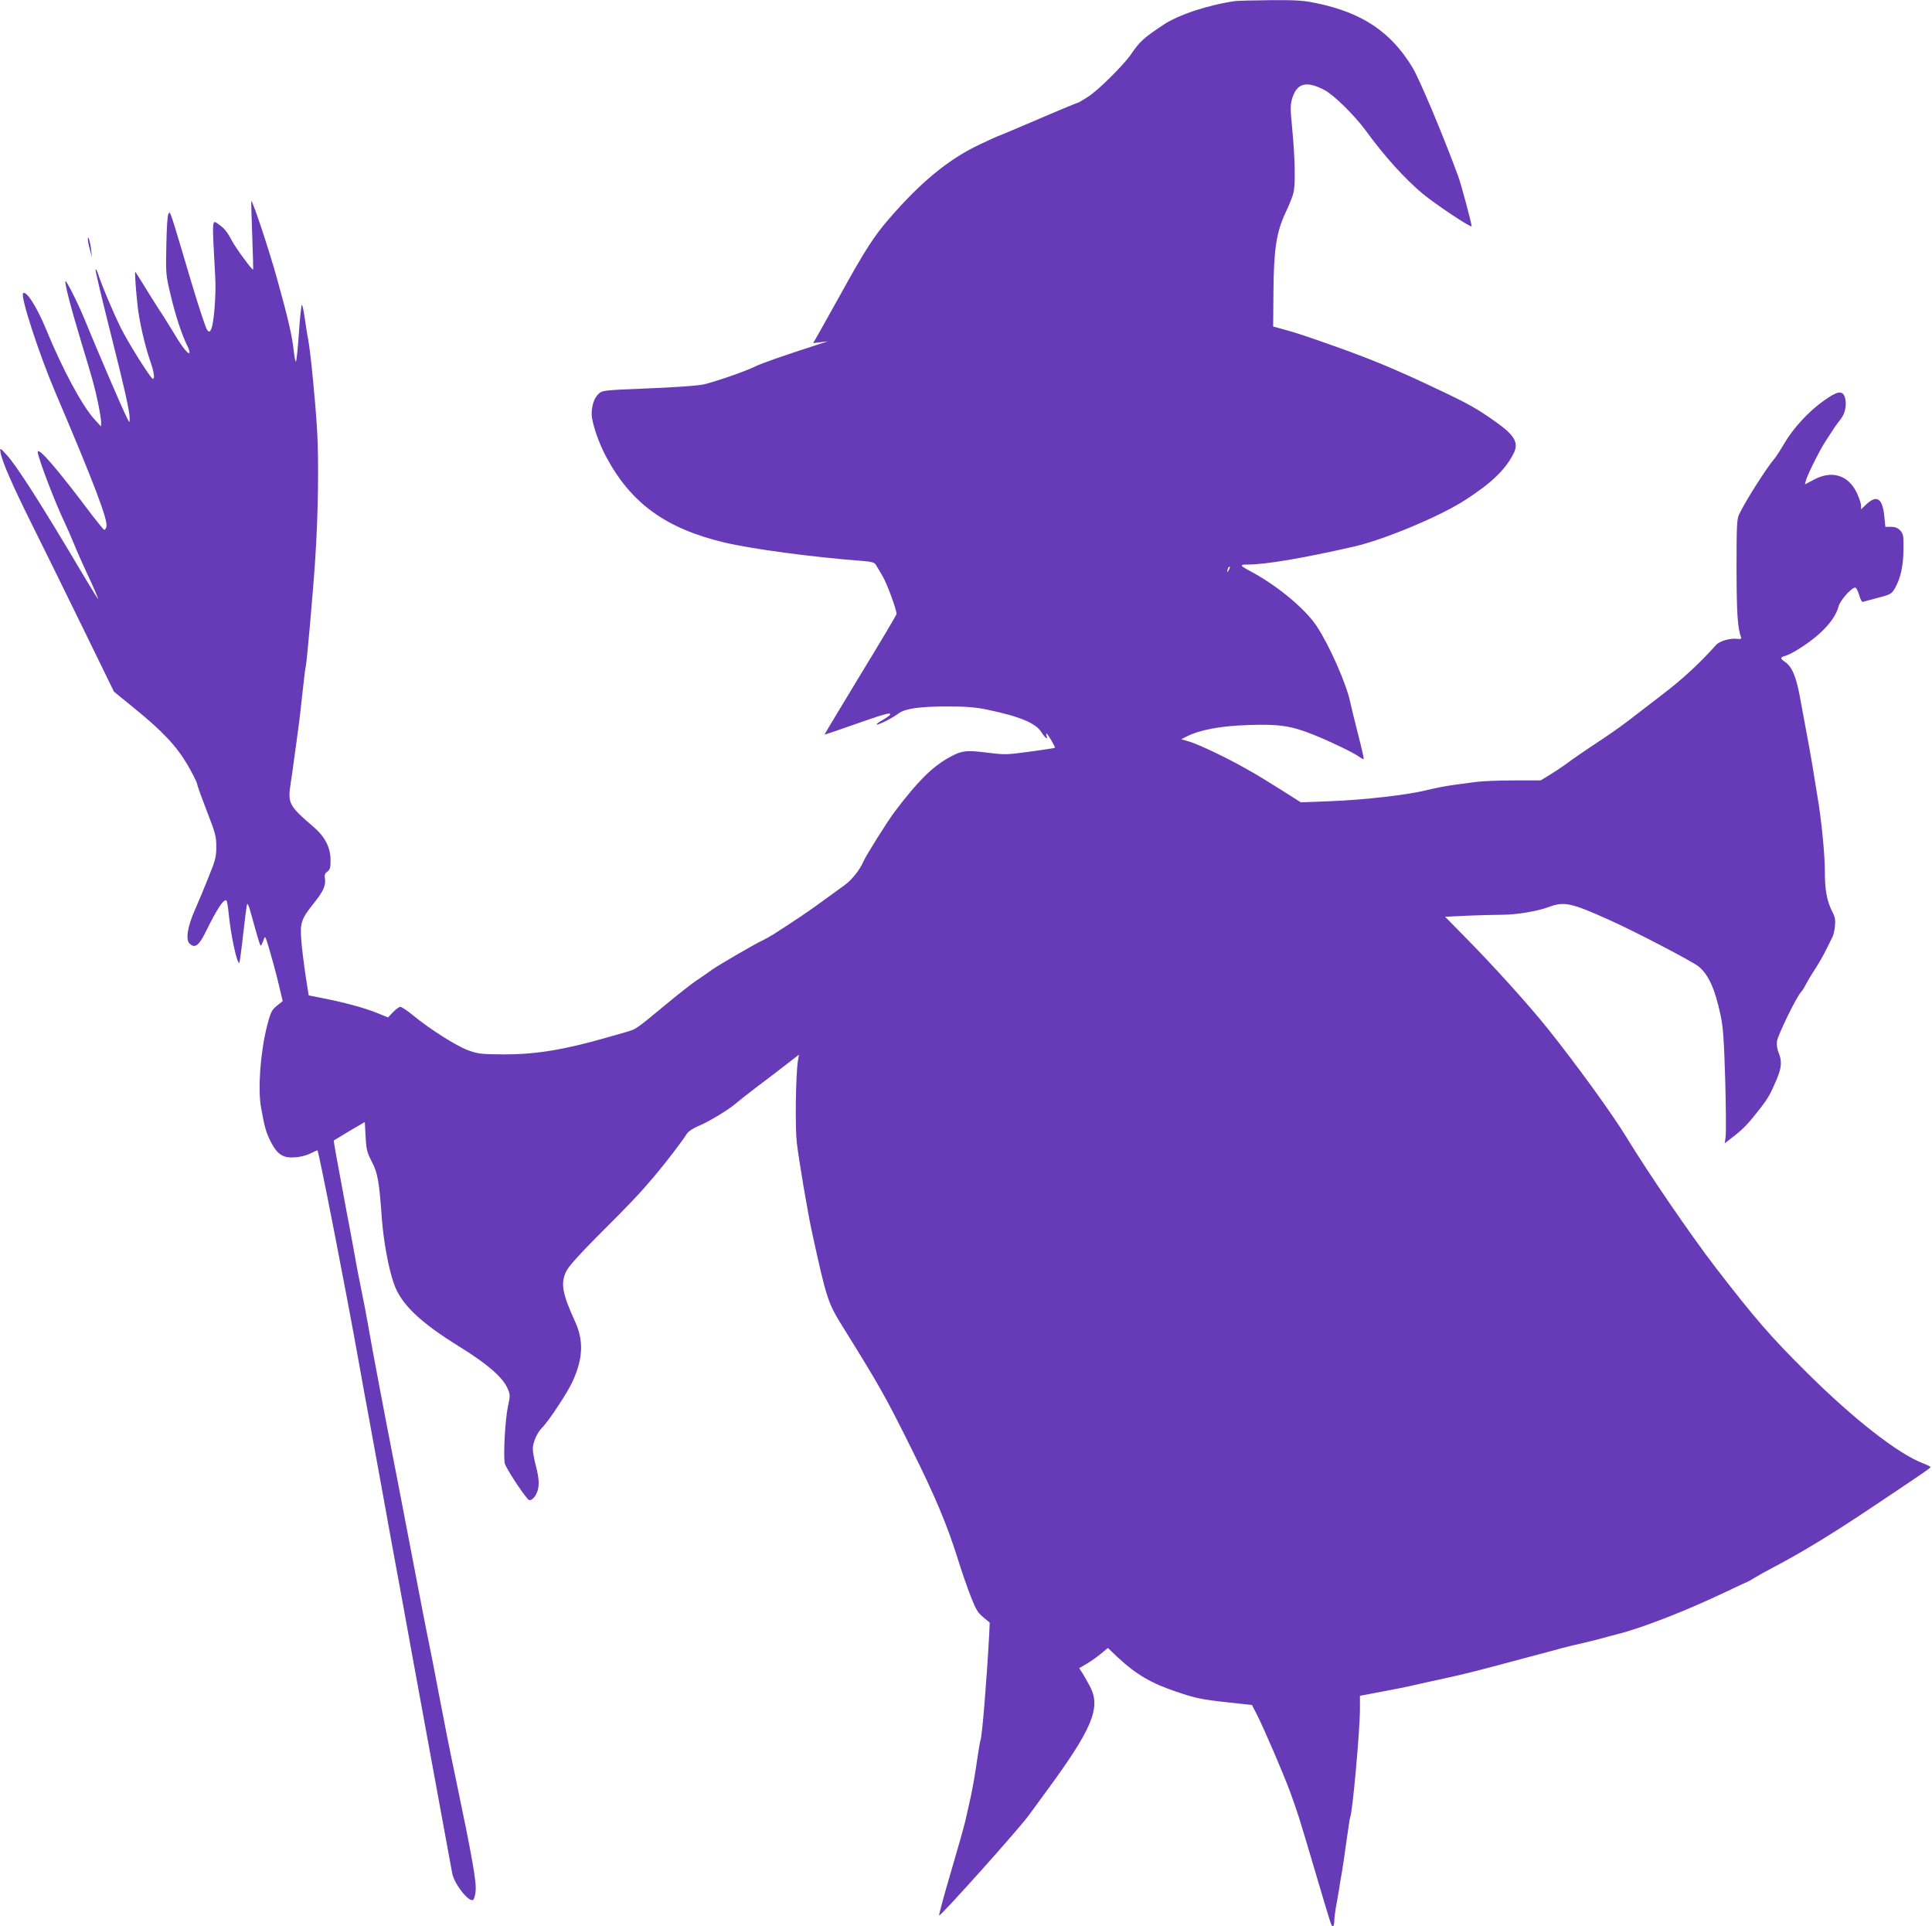 <?xml version="1.0" standalone="no"?>
<!DOCTYPE svg PUBLIC "-//W3C//DTD SVG 20010904//EN"
 "http://www.w3.org/TR/2001/REC-SVG-20010904/DTD/svg10.dtd">
<svg version="1.0" xmlns="http://www.w3.org/2000/svg"
 width="1280pt" height="1276pt" viewBox="0 0 1280 1276"
 preserveAspectRatio="xMidYMid meet">
<g transform="translate(0,1276) scale(0.1,-0.1)"
fill="#673ab7" stroke="none">
<path d="M8185 12753 c-178 -25 -377 -90 -480 -159 -130 -87 -153 -108 -212
-194 -49 -71 -212 -233 -281 -279 -35 -22 -66 -41 -69 -41 -7 0 -211 -86 -385
-161 -75 -32 -139 -59 -141 -59 -3 0 -59 -25 -124 -56 -208 -98 -392 -249
-605 -496 -101 -117 -160 -210 -322 -503 -76 -137 -148 -265 -159 -284 l-20
-34 49 6 49 6 -65 -21 c-232 -75 -372 -124 -415 -145 -69 -34 -266 -102 -345
-120 -39 -8 -186 -19 -367 -26 -297 -12 -302 -13 -327 -36 -29 -27 -46 -77
-46 -133 0 -56 46 -193 98 -288 165 -306 395 -472 782 -564 181 -43 584 -97
903 -121 75 -6 90 -10 101 -28 7 -12 26 -45 43 -73 28 -46 93 -222 93 -251 0
-6 -108 -188 -240 -404 -131 -216 -238 -394 -237 -395 1 -2 76 24 167 56 221
78 272 93 268 77 -3 -7 -27 -24 -54 -39 -27 -15 -42 -28 -34 -28 18 0 102 43
145 75 43 31 140 45 323 45 120 0 184 -5 257 -20 218 -45 328 -90 365 -151 24
-38 45 -53 34 -24 -4 8 -4 15 0 15 7 0 60 -90 55 -94 -2 -2 -76 -13 -164 -25
-154 -21 -165 -22 -285 -7 -142 18 -171 14 -259 -36 -108 -62 -200 -153 -351
-352 -45 -58 -192 -292 -209 -332 -26 -59 -77 -123 -127 -159 -31 -22 -93 -67
-138 -100 -73 -55 -205 -144 -326 -221 -25 -16 -61 -36 -80 -45 -54 -25 -301
-169 -340 -198 -19 -15 -62 -44 -95 -66 -33 -22 -130 -98 -215 -169 -187 -155
-186 -154 -252 -173 -29 -8 -84 -24 -123 -35 -286 -82 -472 -113 -685 -113
-153 1 -170 3 -238 27 -77 28 -253 139 -367 233 -37 30 -74 55 -83 55 -8 0
-29 -16 -48 -35 l-33 -35 -77 31 c-81 33 -219 70 -364 98 l-85 17 -21 135
c-11 74 -24 178 -28 232 -9 115 1 141 85 246 61 76 78 115 72 159 -4 26 -1 37
16 48 17 13 21 25 21 75 0 85 -37 157 -115 223 -160 137 -169 155 -150 281 7
44 18 121 24 170 7 50 19 135 26 190 8 55 21 170 30 255 9 85 18 157 20 161 6
9 52 528 64 724 19 288 24 643 12 843 -12 202 -44 524 -60 608 -6 27 -15 88
-22 137 -7 48 -15 87 -19 87 -4 0 -13 -85 -20 -190 -7 -104 -16 -187 -20 -185
-4 2 -10 35 -14 72 -10 93 -36 210 -108 468 -51 187 -166 532 -173 523 -1 -2
1 -104 6 -228 5 -123 7 -225 6 -226 -6 -6 -117 146 -141 192 -29 56 -50 82
-86 107 -47 33 -46 52 -24 -348 7 -115 -9 -314 -28 -348 -9 -17 -12 -18 -25
-4 -8 8 -55 149 -104 313 -149 502 -141 477 -153 457 -7 -10 -12 -98 -14 -210
-4 -187 -3 -196 28 -325 31 -134 76 -270 112 -341 11 -22 16 -42 13 -45 -9
-10 -49 40 -101 128 -25 41 -71 116 -104 165 -32 50 -79 125 -105 168 -26 42
-48 77 -49 77 -4 0 4 -123 15 -220 11 -107 49 -271 85 -374 24 -69 31 -116 17
-116 -14 1 -160 233 -211 335 -50 100 -128 284 -152 360 -7 22 -15 35 -17 29
-2 -5 37 -172 87 -370 105 -416 140 -571 139 -616 0 -33 0 -33 -24 17 -37 76
-188 428 -277 645 -40 99 -118 253 -124 247 -8 -8 35 -174 104 -402 76 -250
92 -308 111 -402 12 -56 21 -114 21 -130 l-1 -28 -43 47 c-80 87 -213 334
-317 588 -63 154 -135 268 -156 247 -19 -20 105 -401 214 -657 257 -603 351
-850 338 -891 -4 -11 -10 -19 -14 -19 -4 0 -38 42 -77 92 -231 308 -364 463
-364 423 1 -36 119 -345 180 -470 11 -22 37 -83 59 -135 21 -52 57 -133 79
-180 50 -106 82 -181 82 -188 0 -4 -41 63 -92 148 -288 486 -449 737 -516 809
-43 46 -43 46 -39 16 9 -58 76 -213 209 -480 74 -148 226 -458 339 -689 l204
-418 130 -106 c189 -153 283 -253 354 -373 33 -56 63 -115 67 -132 3 -18 34
-102 67 -187 55 -141 60 -162 60 -230 0 -67 -6 -90 -51 -200 -27 -69 -68 -166
-90 -216 -50 -113 -64 -200 -35 -226 35 -32 61 -13 107 81 75 152 118 217 136
206 4 -3 10 -37 14 -77 14 -149 57 -350 72 -336 2 3 14 88 25 189 11 101 23
191 26 199 3 8 14 -16 24 -55 53 -192 63 -224 68 -219 3 3 11 19 17 37 10 30
11 30 36 -54 14 -46 41 -144 59 -217 l32 -134 -31 -25 c-41 -31 -49 -46 -73
-141 -44 -172 -62 -418 -39 -542 23 -127 32 -160 62 -220 45 -89 83 -113 163
-107 34 2 79 14 102 26 23 11 44 21 46 21 8 0 196 -963 277 -1420 17 -96 44
-245 60 -330 16 -85 54 -294 85 -465 54 -301 81 -447 146 -800 17 -93 44 -240
59 -325 31 -168 255 -1393 266 -1450 14 -70 105 -188 137 -177 7 2 15 28 18
58 7 59 -22 223 -131 744 -33 154 -82 401 -110 550 -28 148 -57 299 -65 335
-13 61 -48 239 -160 825 -25 132 -63 330 -85 440 -51 260 -136 709 -161 855
-11 63 -31 169 -45 235 -14 66 -34 170 -44 230 -11 61 -35 193 -55 295 -67
359 -86 462 -83 465 2 1 49 30 104 63 l101 59 5 -96 c5 -86 9 -104 41 -166 40
-77 49 -130 67 -380 11 -145 44 -328 79 -427 47 -137 173 -258 441 -423 180
-112 279 -198 312 -271 19 -43 19 -48 3 -122 -18 -85 -31 -319 -21 -375 5 -28
113 -194 155 -240 13 -14 39 4 55 38 21 44 20 94 -4 185 -11 41 -20 92 -20
113 0 40 28 105 59 136 46 46 170 234 204 308 70 154 75 271 17 398 -86 189
-97 254 -58 334 15 31 82 106 202 227 223 222 280 283 383 404 78 93 182 229
214 280 10 15 41 36 75 50 67 27 204 110 249 150 17 15 82 66 145 114 63 47
151 114 194 148 l79 61 -7 -44 c-14 -95 -19 -435 -7 -539 14 -118 72 -461 100
-590 99 -452 104 -468 211 -640 234 -376 278 -454 445 -790 159 -318 240 -512
310 -735 25 -82 65 -196 87 -252 33 -85 47 -108 83 -137 l42 -35 -3 -73 c-17
-315 -48 -689 -58 -706 -2 -4 -12 -59 -21 -122 -16 -115 -37 -230 -55 -305 -5
-22 -16 -71 -25 -110 -9 -38 -52 -191 -96 -340 -44 -148 -78 -276 -77 -284 3
-14 531 575 596 666 20 28 71 97 112 153 304 413 364 554 294 693 -15 28 -37
68 -50 89 l-24 37 48 28 c26 15 68 45 94 66 l48 40 66 -63 c121 -112 220 -171
391 -228 126 -43 166 -51 343 -70 l155 -17 33 -65 c47 -92 178 -397 219 -510
52 -144 55 -151 158 -500 120 -405 115 -390 126 -390 5 0 9 15 9 34 0 18 5 58
10 87 6 30 15 83 21 119 5 36 14 88 19 115 5 28 19 119 30 204 12 85 23 157
25 161 15 25 65 576 65 721 l0 85 148 28 c81 15 176 34 212 43 36 8 124 28
195 43 72 15 216 50 320 78 105 28 226 60 270 72 88 23 144 38 190 51 17 5 80
20 140 34 61 14 124 30 140 35 17 5 57 16 90 24 166 42 454 154 718 280 76 36
140 66 143 66 2 0 23 12 47 27 23 14 85 49 137 76 178 93 384 219 635 387 355
237 394 264 395 271 0 4 -21 14 -47 24 -167 63 -462 294 -773 603 -240 238
-341 355 -605 697 -163 212 -443 621 -593 867 -90 148 -328 476 -518 714 -124
155 -366 423 -556 615 l-124 126 149 7 c83 3 185 6 227 6 94 0 236 23 310 51
102 39 150 28 399 -84 168 -75 550 -274 594 -309 66 -53 110 -150 147 -327 16
-74 22 -163 30 -424 5 -181 6 -350 3 -375 l-6 -46 59 46 c62 48 99 86 174 183
53 68 69 96 110 192 34 81 37 123 14 179 -10 24 -14 53 -11 77 6 40 126 287
157 322 10 11 26 36 35 55 10 19 37 65 61 101 24 37 57 95 74 130 17 35 36 72
41 83 6 10 13 42 16 70 4 41 1 61 -17 95 -37 73 -50 144 -50 274 0 110 -24
351 -50 497 -5 30 -19 114 -30 185 -12 72 -30 175 -41 230 -10 55 -30 159 -43
232 -25 140 -54 208 -101 239 -31 20 -31 30 -1 38 44 11 154 81 222 141 73 64
119 128 135 188 11 42 92 131 112 124 6 -2 18 -25 25 -51 8 -28 18 -46 25 -43
7 2 52 15 100 27 84 22 89 25 112 64 37 66 55 146 56 256 1 93 -1 103 -22 126
-16 17 -33 24 -60 24 l-38 0 -7 70 c-12 120 -50 145 -121 77 l-33 -31 0 25 c0
13 -13 51 -28 84 -57 119 -167 152 -287 86 l-57 -30 7 27 c9 36 94 206 131
261 16 24 38 58 49 75 11 18 33 48 49 68 33 40 44 105 27 151 -17 43 -52 35
-144 -32 -99 -71 -198 -180 -257 -281 -24 -41 -53 -86 -65 -100 -50 -57 -197
-289 -234 -370 -14 -30 -16 -82 -16 -360 1 -302 7 -391 31 -455 3 -7 -8 -10
-29 -7 -46 5 -115 -15 -138 -41 -106 -119 -218 -223 -354 -327 -54 -41 -124
-95 -156 -120 -104 -81 -143 -109 -244 -177 -112 -74 -191 -128 -250 -172 -22
-16 -67 -45 -99 -65 l-59 -36 -181 0 c-100 0 -210 -5 -246 -10 -36 -5 -103
-14 -150 -20 -47 -6 -128 -22 -180 -35 -125 -31 -409 -64 -643 -73 l-189 -7
-131 83 c-73 46 -148 92 -167 103 -19 11 -55 31 -80 45 -106 61 -300 153 -354
169 l-60 18 36 18 c86 44 225 70 408 76 204 7 286 -5 434 -65 108 -43 259
-116 299 -144 15 -11 30 -19 32 -16 2 2 -14 73 -36 158 -22 85 -46 185 -54
221 -25 119 -138 375 -221 500 -75 114 -256 265 -429 359 -84 45 -86 50 -29
50 118 0 366 42 704 119 201 46 572 201 738 309 174 112 266 201 320 308 36
71 7 121 -121 211 -118 84 -182 120 -373 210 -264 126 -440 200 -679 285 -206
73 -260 91 -340 113 l-80 22 2 229 c2 280 19 395 80 525 22 46 46 105 52 130
15 54 11 236 -9 440 -11 109 -11 144 -1 180 31 109 94 127 217 62 63 -34 196
-165 271 -266 123 -170 260 -321 377 -419 81 -68 326 -231 326 -217 0 19 -70
281 -90 334 -96 261 -255 641 -302 718 -142 235 -334 364 -637 426 -84 18
-132 21 -303 20 -112 -1 -216 -4 -233 -6z m-44 -3770 c-12 -20 -14 -14 -5 12
4 9 9 14 11 11 3 -2 0 -13 -6 -23z"/>
<path d="M582 11175 c0 -11 6 -42 14 -70 l13 -50 -5 49 c-6 54 -23 108 -22 71z"/>
</g>
</svg>
